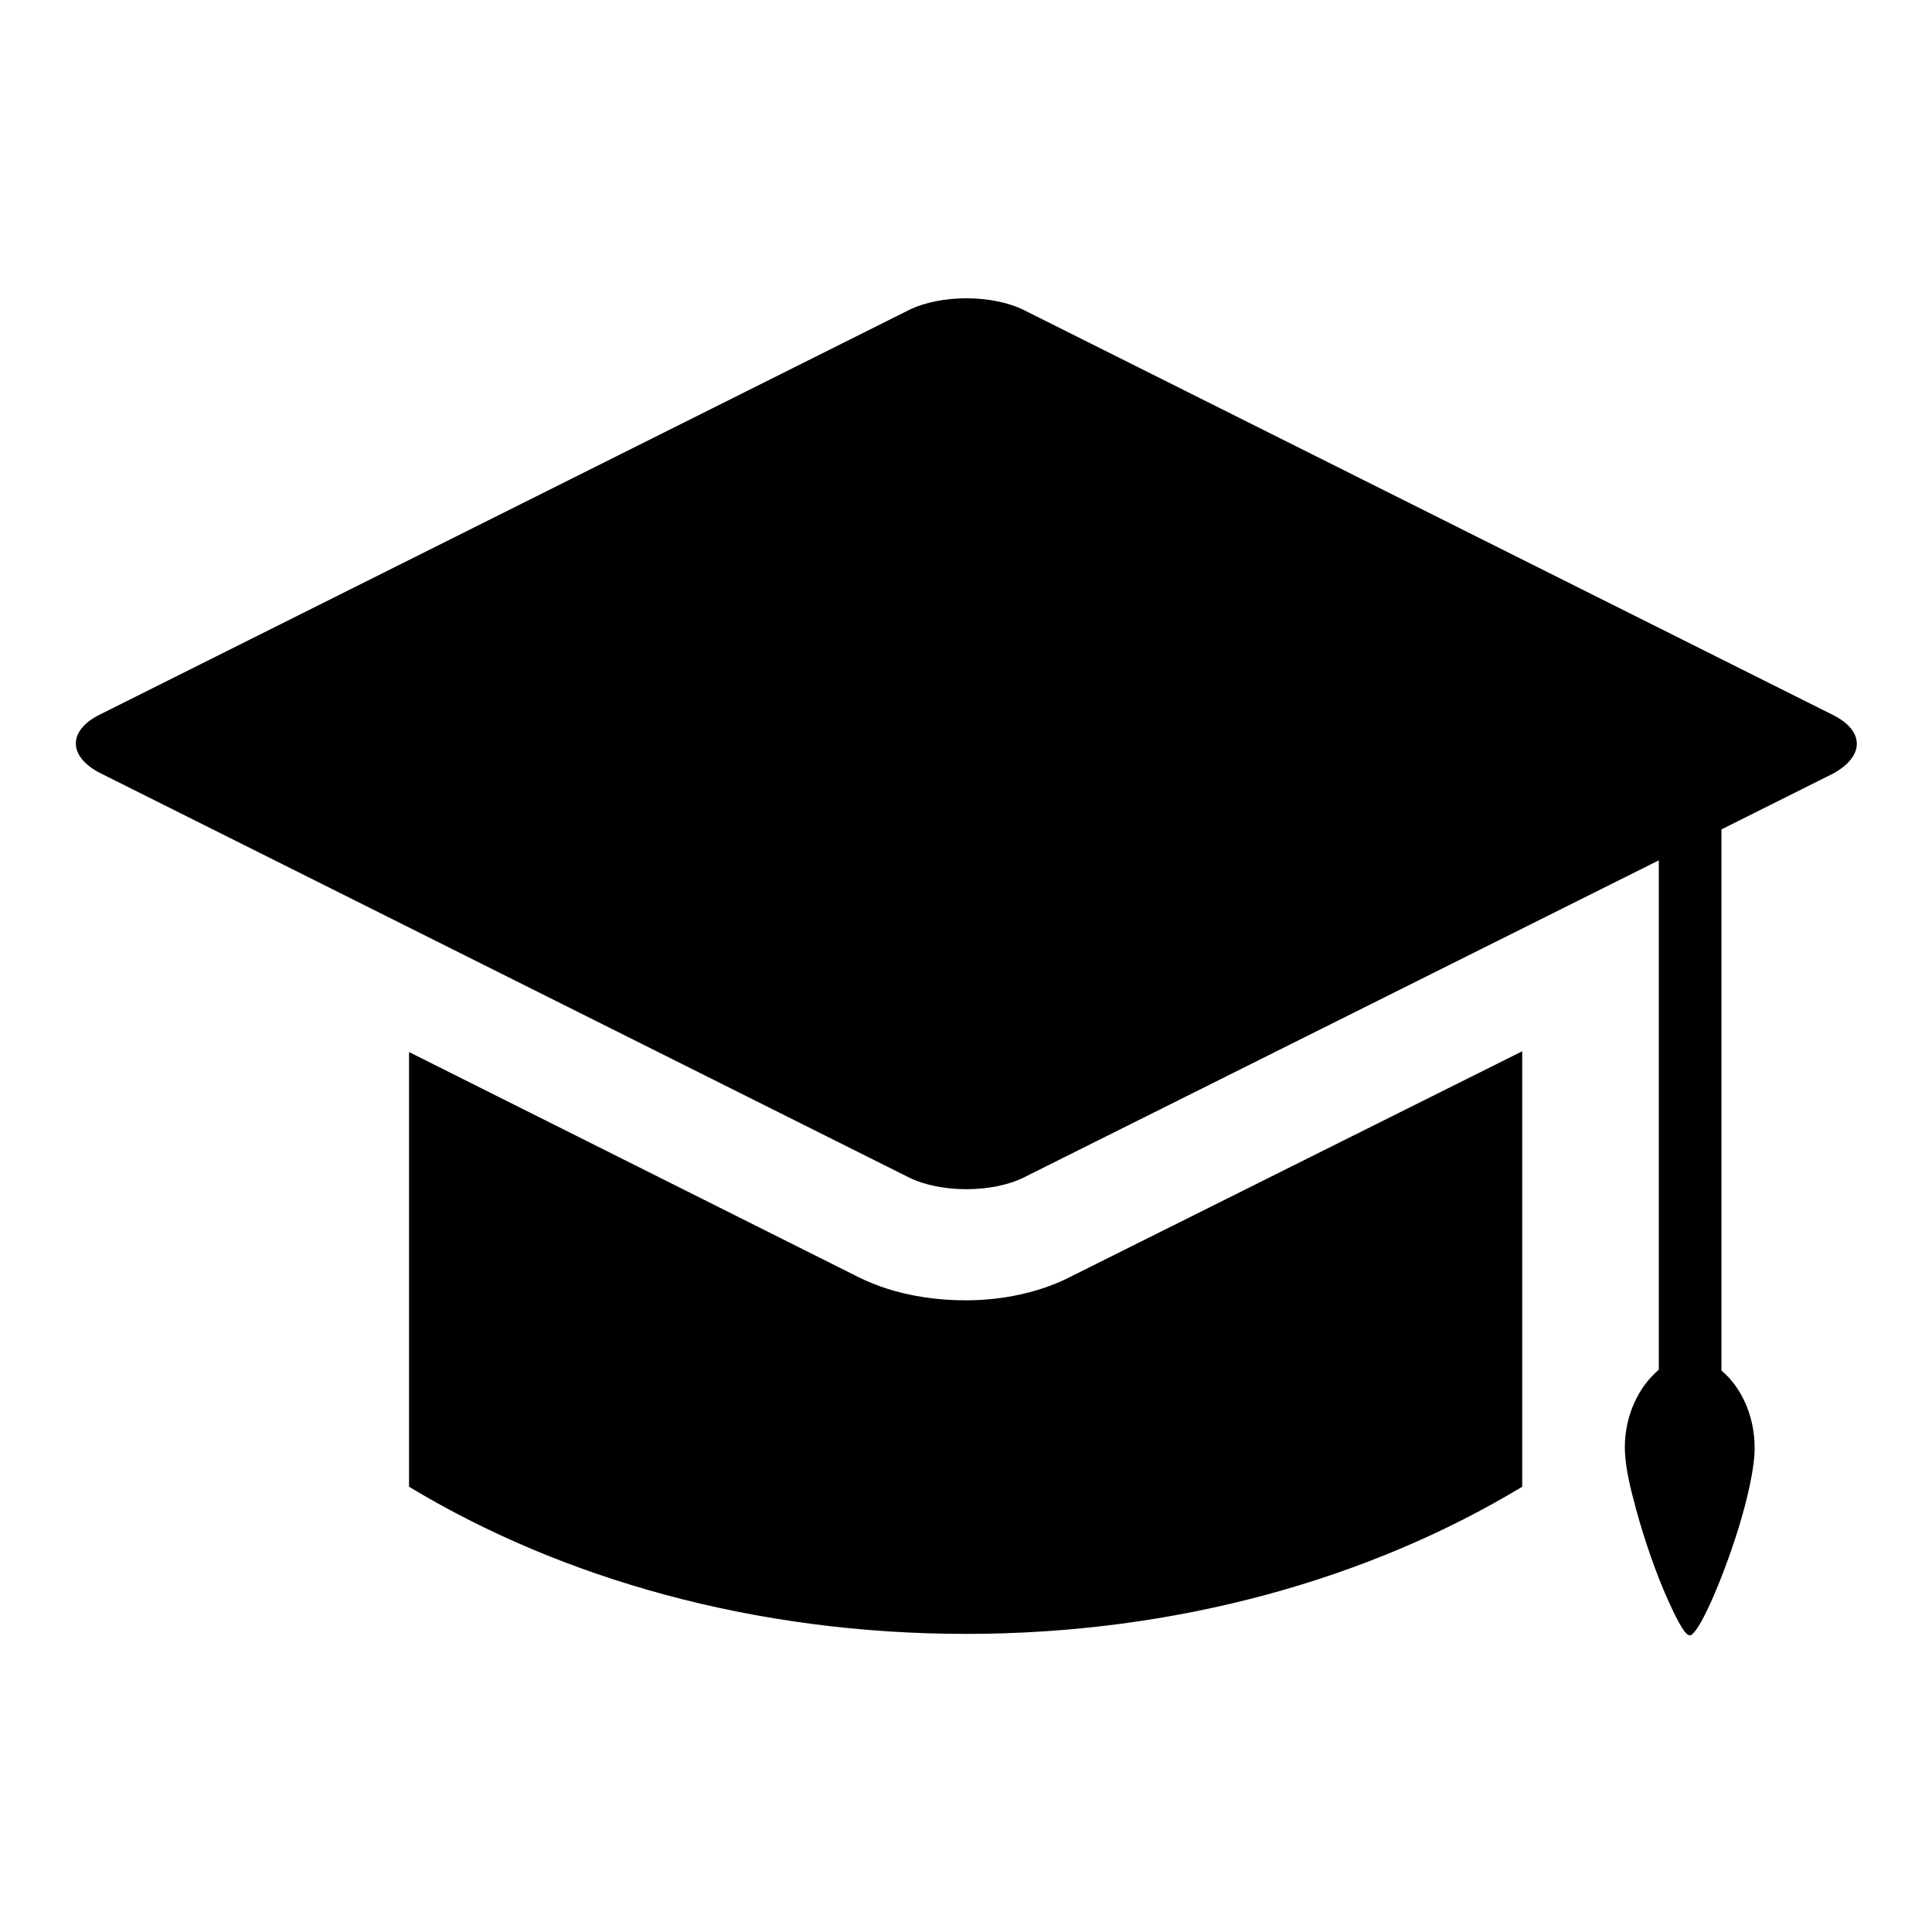 <?xml version="1.0" encoding="utf-8"?>
<!-- Svg Vector Icons : http://www.onlinewebfonts.com/icon -->
<!DOCTYPE svg PUBLIC "-//W3C//DTD SVG 1.1//EN" "http://www.w3.org/Graphics/SVG/1.1/DTD/svg11.dtd">
<svg version="1.1" xmlns="http://www.w3.org/2000/svg" xmlns:xlink="http://www.w3.org/1999/xlink" x="0px" y="0px" viewBox="0 0 256 256" enable-background="new 0 0 256 256" xml:space="preserve">
<g><g><path fill="#000000" d="M242.8,94.7L135.7,41.1c-4.2-2.1-11.1-2.1-15.3,0L13.2,94.7c-4.2,2.1-4.2,5.5,0,7.7l107.2,53.6c4.2,2.1,11.1,2.1,15.3,0l84.1-42v67.5c-2.5,2.1-4.5,5.8-4.5,10.3c0,1.7,0.4,4.1,1.1,6.7c1,4,2.5,8.5,4,12.1c1.5,3.5,2.8,6.1,3.5,6.1c1.1,0,4.2-7,6.4-14c1.3-4.2,2.2-8.3,2.2-10.8c0-4.5-1.9-8.2-4.4-10.3v-71.7l14.8-7.4C247.1,100.2,247.1,96.8,242.8,94.7z M128,172.3c-3.6,0-9.1-0.5-14.3-3.1l-59.5-29.8V197c20.2,12.2,45.8,19.5,73.8,19.5c27.9,0,53.5-7.3,73.7-19.5v-57.7l-59.5,29.7C137.1,171.7,131.6,172.3,128,172.3z"/></g></g>
</svg>